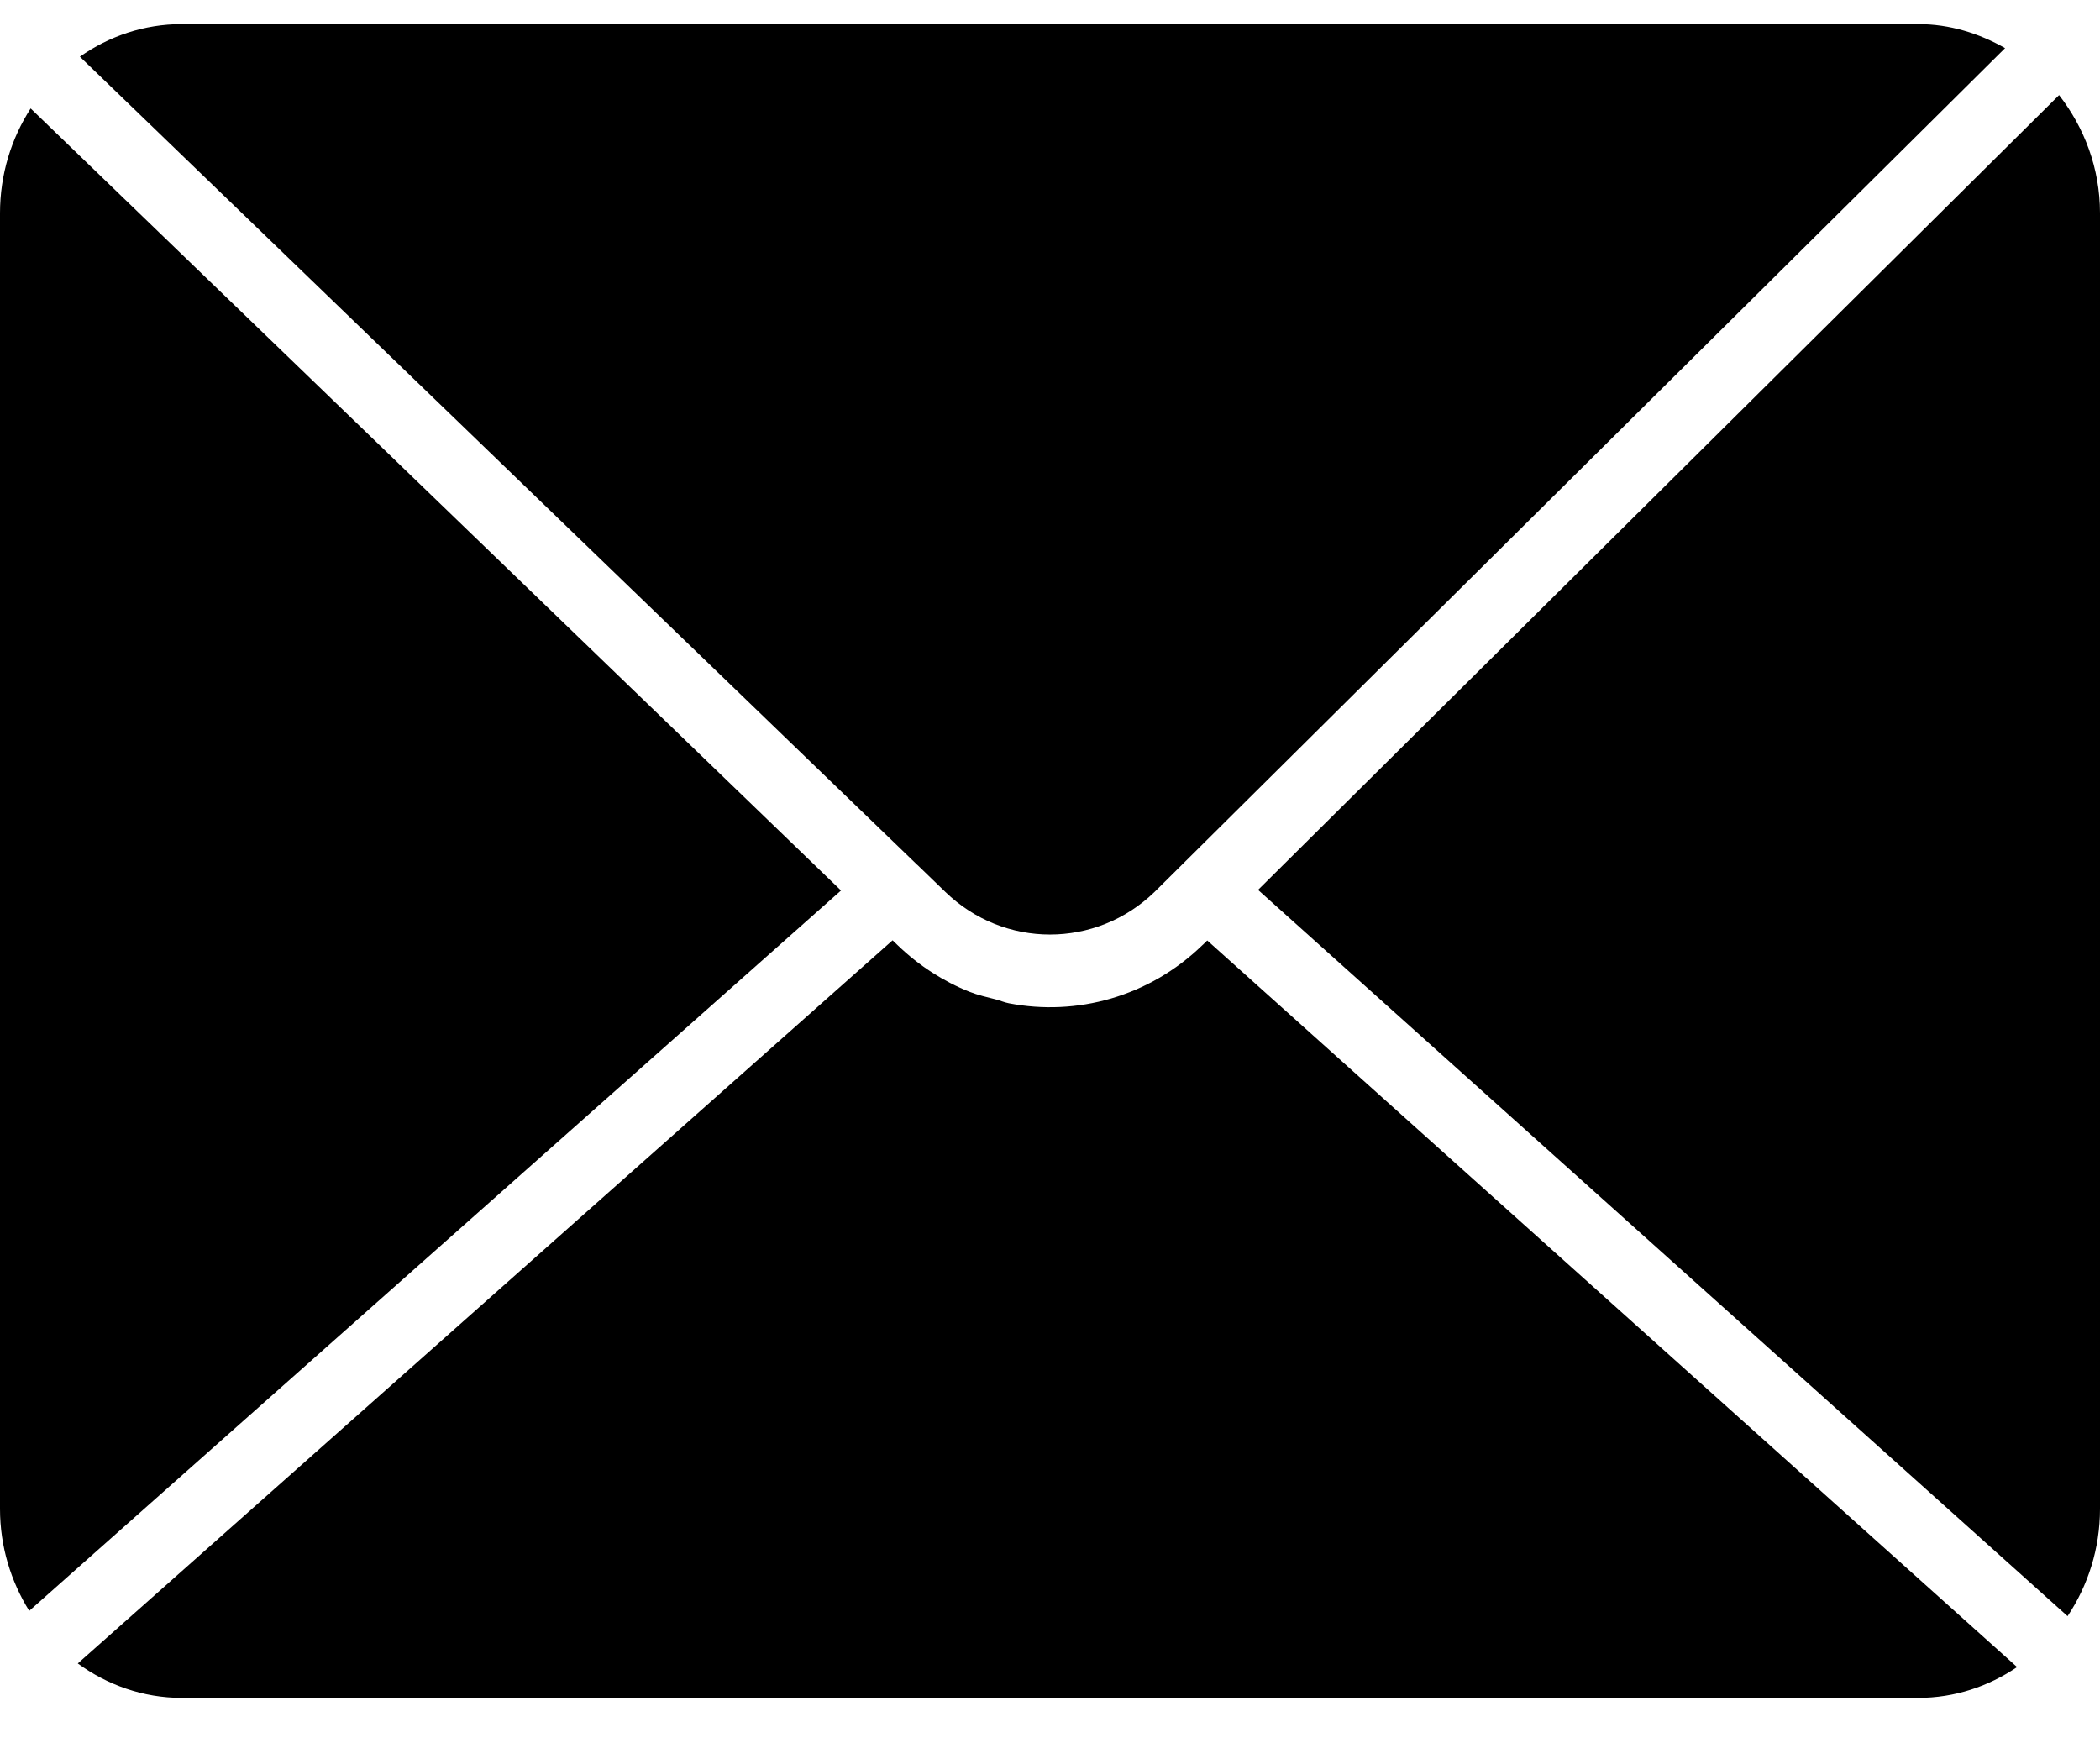 <?xml version="1.0" encoding="UTF-8"?>
<svg width="25px" height="21px" viewBox="0 0 25 21" version="1.1" xmlns="http://www.w3.org/2000/svg" xmlns:xlink="http://www.w3.org/1999/xlink">
    <!-- Generator: Sketch 63.1 (92452) - https://sketch.com -->
    <title>001-email</title>
    <desc>Created with Sketch.</desc>
    <g id="Page-1" stroke="none" stroke-width="1" fill="none" fill-rule="evenodd">
        <g id="Home_Scroll_Day_02" transform="translate(-15, -835)" fill="#000000" fill-rule="nonzero">
            <g id="Group-3" transform="translate(0, 744)">
                <g id="Group" transform="translate(15, 15)">
                    <g id="001-email" transform="translate(0, 76.25)">
                        <path d="M24.513,0.882 L14.977,10.344 L24.614,18.99 C24.856,18.627 25,18.187 25,17.713 L25,2.287 C25,1.753 24.813,1.269 24.513,0.882 Z" id="Path"></path>
                        <path d="M10.922,10.047 L11.254,10.368 C11.953,11.045 13.047,11.044 13.745,10.368 L23.87,0.323 C23.561,0.147 23.212,0.037 22.836,0.037 L2.164,0.037 C1.715,0.037 1.298,0.181 0.951,0.425 L10.92,10.046 C10.92,10.046 10.921,10.046 10.922,10.047 Z" id="Path"></path>
                        <path d="M0.365,1.041 C0.135,1.398 0,1.826 0,2.287 L0,17.713 C0,18.161 0.13,18.576 0.348,18.927 L10.012,10.351 L0.365,1.041 Z" id="Path"></path>
                        <path d="M14.321,10.996 L14.317,10.999 L14.317,10.999 L14.313,11.003 C13.678,11.618 12.817,11.849 12.012,11.694 C11.959,11.684 11.908,11.662 11.856,11.648 C11.75,11.621 11.642,11.597 11.539,11.556 C11.386,11.495 11.238,11.418 11.096,11.327 C11.095,11.326 11.094,11.326 11.093,11.325 C10.95,11.233 10.814,11.125 10.686,11.002 L10.626,10.944 L0.926,19.553 C1.277,19.809 1.703,19.963 2.164,19.963 L22.835,19.963 C23.271,19.963 23.674,19.826 24.013,19.596 L14.372,10.946 L14.321,10.996 Z" id="Path"></path>
                    </g>
                </g>
            </g>
        </g>
    </g>
</svg>